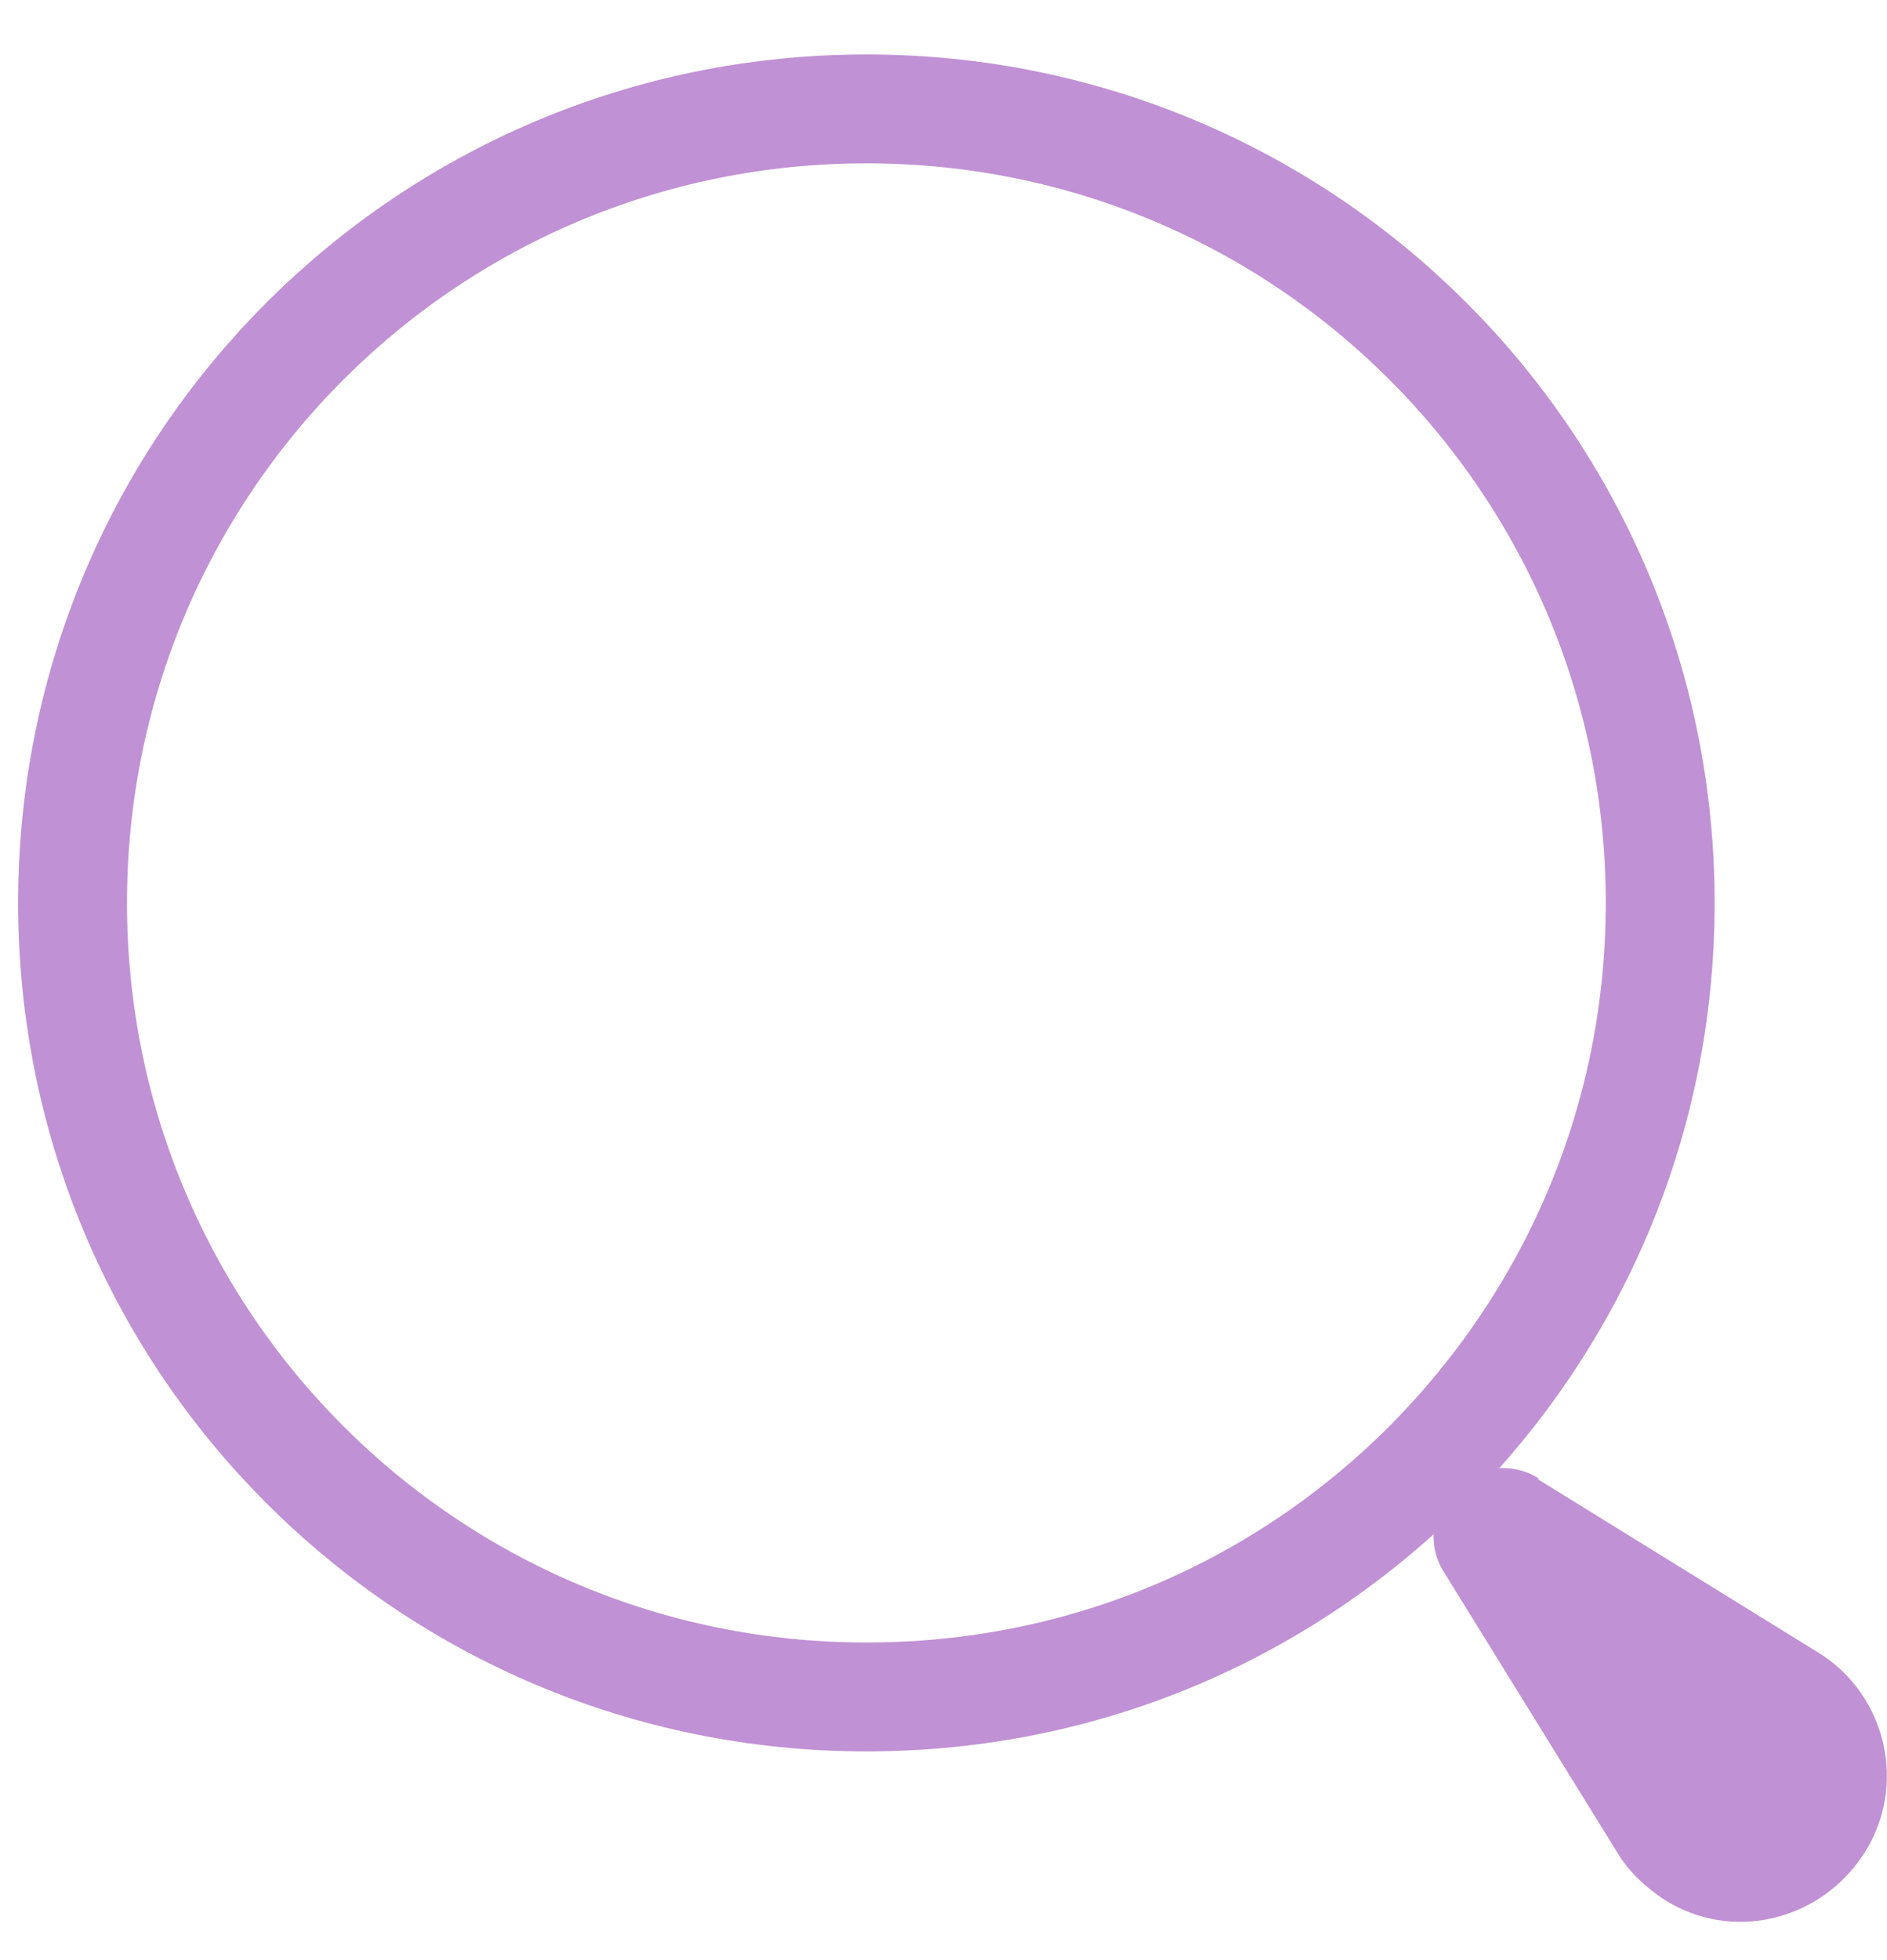 <svg width="26" height="27" viewBox="0 0 26 27" fill="none" xmlns="http://www.w3.org/2000/svg">
<path d="M22.875 12.438C22.875 15.475 21.65 18.188 19.675 20.175C17.688 22.163 14.975 23.375 11.938 23.375C5.888 23.375 1 18.488 1 12.438C1 6.388 5.888 1.5 11.938 1.5C17.988 1.5 22.875 6.388 22.875 12.438Z" stroke="#C091D4" stroke-width="1.5" stroke-miterlimit="10" />
<path d="M21.188 20.375L25.05 22.762C25.988 23.337 26.288 24.587 25.688 25.525C25.087 26.462 23.863 26.762 22.925 26.163C22.663 25.988 22.438 25.775 22.288 25.525L19.9 21.663C19.613 21.225 19.762 20.625 20.2 20.363C20.512 20.175 20.9 20.175 21.2 20.363L21.188 20.375Z" fill="#C091D4"/>
</svg>
